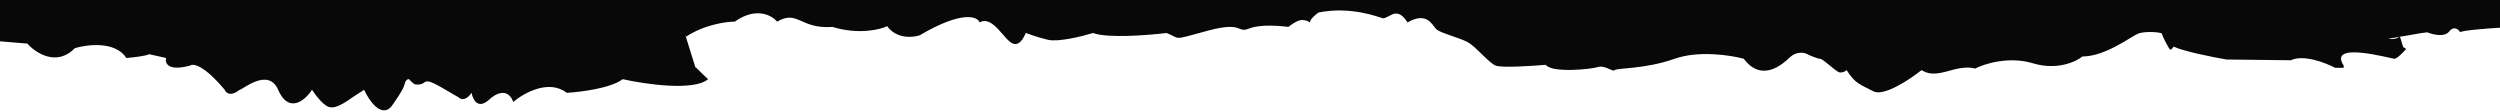 <svg xmlns="http://www.w3.org/2000/svg" width="1920" height="86" viewBox="0 0 1920 86" fill="none"><g clip-path="url(#clip0_363_105)"><g clip-path="url(#clip1_363_105)"><path fill-rule="evenodd" clip-rule="evenodd" d="M1920 -1181.37V-575.92H0V-1166.83L115 -1186.6L128 -1196.49L190 -1189.51L250.5 -1179.63L270 -1169.74L326 -1192.42L368 -1189.51L480.999 -1213.36L531.5 -1187.19L564.5 -1197.07L602.999 -1188.93L662.5 -1197.07H720L779.75 -1188.64L807.5 -1169.74L822 -1161.6L848 -1155.2L902.999 -1153.45L960.999 -1167.41L1080.88 -1169.16L1140.5 -1177.88L1168 -1159.85L1204 -1169.16L1320.5 -1159.85L1372 -1163.34L1394.5 -1176.14L1384.5 -1208.12L1429.99 -1207.54L1457.75 -1214.23L1497 -1212.78L1526.5 -1222.08H1550.5L1570.5 -1218.59L1597 -1208.71H1605.99L1625 -1228.48L1640 -1218.59L1668.5 -1224.99L1679.5 -1217.43L1692.5 -1224.99L1712 -1208.71L1731.38 -1214.09L1747 -1212.78L1763.5 -1199.4L1788.5 -1193L1853.5 -1181.95L1885 -1186.6L1920 -1181.37ZM0 29.542V-575.908H1920V15.002L1805 34.776L1792 44.663L1730.01 37.684L1669.5 27.797L1650.01 17.91L1594.01 40.593L1552 37.684L1439 61.53L1388.5 35.358L1355.5 45.245L1317 37.102L1257.5 45.245H1200L1140.25 36.811L1112.5 17.91L1098 9.767L1072 3.37L1017 1.625L959.001 15.584L839.125 17.328L779.5 26.052L752 8.023L716 17.328L599.5 8.023L548 11.511L525.5 24.308L535.5 56.295L490 55.714L462.25 62.402L423.001 60.948L393.5 70.254H369.5L349.5 66.765L323.001 56.877H314L294.999 76.651L280 66.765L251.5 73.163L240.5 65.601L227.5 73.163L208 56.877L188.625 62.257L173.001 60.948L156.5 47.572L131.5 41.175L66.5 30.123L35 34.776L0 29.542Z" fill="#080808"></path><path d="M21.011 33.482L0 31.738V17.198L21.011 17.78C26.514 27.086 41.021 29.413 46.024 29.413C51.026 29.413 56.529 22.433 58.03 21.271C59.531 20.107 78.541 20.107 86.045 21.271C93.549 22.433 96.05 29.994 97.05 29.994C98.051 29.994 112.559 27.667 115.56 27.085C117.961 26.619 124.565 29.605 127.567 31.155C129.968 39.996 136.237 39.105 139.073 37.554C157.082 33.482 160.584 39.299 167.587 49.767C174.59 60.236 178.593 58.492 179.093 58.492C186.297 53.374 197.102 49.38 201.605 48.023C214.612 46.278 214.612 66.634 227.119 68.378C230.888 68.904 237.29 61.594 240.124 57.328C240.625 61.399 253.131 74.777 259.636 70.124C264.838 66.402 275.143 60.43 279.646 57.91C282.147 67.216 290.151 73.031 294.154 73.031C298.155 73.031 307.159 63.145 307.159 59.655C307.159 56.166 314.164 46.86 314.164 48.604C314.164 50 319.166 51.513 321.667 52.093C321.667 52.675 323.269 53.141 329.671 50.349C335.675 49.186 349.683 63.145 353.684 63.145C356.886 63.145 360.02 60.819 361.189 59.655C366.391 69.891 370.693 68.185 372.194 66.052C372.861 64.696 376.097 61.167 383.7 57.91C393.205 53.839 391.704 68.378 394.206 66.052C396.706 63.725 408.212 57.328 417.218 53.839C426.222 50.349 432.725 57.91 444.731 59.655C456.738 61.399 470.745 49.767 479.75 46.86C488.754 43.952 506.764 52.093 517.77 53.839C528.776 55.584 533.778 50.931 534.778 52.093C535.578 53.024 541.115 58.297 543.783 60.819C532.978 70.124 495.591 64.696 478.249 60.819C469.044 67.798 445.732 70.705 435.227 71.287C421.619 60.585 402.21 71.48 394.206 78.266C389.803 66.634 380.032 72.256 375.695 76.522C366.891 84.431 363.022 76.328 362.189 71.287C357.787 77.801 353.684 76.328 352.183 74.777C335.175 64.889 329.172 60.819 326.17 63.145C323.168 65.471 320.667 64.889 319.166 64.889C317.966 64.889 315.331 62.175 314.164 60.819C313.33 60.624 311.462 61.167 310.662 64.889C309.862 68.612 303.324 78.073 300.156 82.337C292.152 90.247 283.148 76.715 279.646 68.96L270.641 74.777C260.636 82.222 255.467 82.919 254.132 82.337C249.73 82.802 242.626 73.613 239.625 68.96C233.121 78.848 221.115 86.409 213.611 68.96C206.108 51.513 186.097 68.96 184.097 68.96C176.893 74.544 173.423 71.287 172.59 68.96C156.582 49.884 148.244 48.605 146.076 50.349C128.867 55.002 126.566 48.411 127.567 44.534L114.56 41.625C112.158 43.021 101.886 44.145 97.05 44.534C88.646 31.506 67.202 34.064 57.53 36.972C43.523 51.396 27.348 40.656 21.011 33.482Z" fill="#080808"></path><path d="M521.271 17.78C520.771 18.944 526.775 27.668 526.775 28.25C540.782 18.943 557.624 16.618 564.293 16.618C580.702 4.986 592.809 11.771 596.811 16.618C612.819 7.312 614.32 22.433 639.333 20.689C659.343 26.737 675.685 22.822 681.355 20.107C688.559 30.046 701.031 28.901 706.368 27.086C738.785 8.009 750.557 12.547 752.392 17.2C762.397 11.384 771.402 31.158 777.905 33.485C784.409 35.811 787.409 25.342 787.91 25.342C788.41 25.342 794.914 28.25 804.919 30.576C812.923 32.438 831.266 27.861 839.437 25.342C850.243 29.529 881.625 27.086 895.967 25.342C907.473 29.994 899.468 31.158 927.483 23.597C955.497 16.036 949.495 25.924 959.5 21.853C967.503 18.596 982.846 19.72 989.515 20.689C991.35 19.138 995.818 15.919 999.02 15.454C1002.22 14.989 1005.02 16.424 1006.02 17.2C1006.02 14.873 1010.36 11.19 1012.53 9.639C1038.04 4.404 1060.05 13.71 1061.05 13.71C1062.05 13.71 1061.05 15.454 1068.56 11.383C1076.06 7.312 1080.56 17.2 1081.06 17.2C1096.07 8.475 1100.07 19.526 1103.07 22.433C1106.08 25.342 1120.58 28.832 1127.09 32.321C1133.59 35.811 1143.1 48.024 1148.6 50.35C1153 52.211 1176.11 50.739 1187.12 49.77C1191.62 56.167 1221.64 53.259 1227.14 51.514C1232.64 49.77 1238.65 55.585 1240.15 53.841C1241.65 52.096 1263.16 53.259 1286.17 45.117C1304.58 38.603 1329.19 42.402 1339.2 45.117C1353.21 63.728 1369.22 49.188 1374.72 43.953C1379.12 39.765 1384.56 40.269 1386.72 41.045C1389.56 42.402 1395.72 45.117 1397.73 45.117C1400.23 45.117 1409.74 55.003 1412.74 55.585C1415.14 56.05 1417.41 54.616 1418.23 53.841C1424.74 64.309 1428.75 64.891 1438.76 70.126C1446.76 74.313 1466.77 61.014 1475.77 53.841C1484.77 59.656 1494.78 54.423 1503.78 52.677C1510.98 51.281 1515.45 52.096 1516.79 52.677C1523.96 48.994 1542.91 43.022 1561.31 48.606C1579.72 54.189 1594.34 47.443 1599.33 43.371C1616.84 43.371 1636.36 28.25 1641.85 25.924C1647.35 23.597 1660.37 24.76 1660.37 25.924C1660.37 27.086 1665.87 38.138 1666.87 38.138C1667.67 38.138 1668.86 36.587 1669.37 35.811C1677.37 39.533 1699.72 43.953 1709.89 45.697L1759.42 46.279C1769.02 41.627 1786.1 48.219 1793.43 52.096H1799.94V50.35C1787.43 31.158 1836.46 45.117 1838.96 45.117C1840.97 45.117 1845.79 40.076 1847.96 37.556L1845.96 36.392C1844.97 35.811 1843.45 26.506 1842.46 28.25C1841.66 29.646 1838.12 29.994 1836.46 29.994C1793.43 19.526 1798.44 28.25 1798.44 31.158C1798.44 34.065 1799.94 38.138 1797.43 38.718C1795.44 39.183 1778.26 33.485 1769.92 30.576C1766.92 31.739 1760.01 33.485 1756.42 31.158C1751.91 28.25 1710.9 33.485 1708.89 31.158C1706.9 28.832 1682.37 25.924 1676.37 24.179C1671.57 22.783 1669.37 20.882 1668.86 20.107C1668.7 20.882 1668.06 22.55 1666.87 23.015C1665.37 23.597 1662.87 14.873 1660.37 9.639C1658.36 5.451 1646.86 7.894 1641.36 9.639C1633.35 18.944 1600.84 28.832 1598.34 29.994C1595.83 31.158 1590.83 38.718 1581.83 36.392C1572.83 34.065 1543.3 33.485 1540.3 32.903C1537.3 32.321 1521.3 38.138 1515.29 39.882C1509.28 41.627 1513.79 40.464 1506.29 38.138C1498.78 35.811 1493.78 42.791 1488.28 43.371C1483.87 43.836 1478.11 41.24 1475.77 39.882C1460.76 53.841 1455.76 52.096 1444.75 57.911C1433.75 63.728 1418.23 38.718 1418.23 39.3C1418.23 39.882 1412.74 41.627 1409.74 41.045C1406.73 40.464 1398.73 31.739 1397.73 31.158C1396.72 30.576 1396.72 31.158 1390.22 27.086C1385.02 23.829 1380.38 25.73 1378.72 27.086C1375.05 30.77 1365.82 38.718 1358.21 41.045C1348.7 43.953 1342.2 34.065 1339.2 31.158C1336.19 28.25 1320.69 28.832 1319.68 28.832C1308.08 24.644 1296.84 27.086 1292.67 28.832C1279.47 33.485 1250.49 38.138 1237.64 39.882C1235.14 34.065 1206.63 43.371 1195.62 39.882C1186.82 37.09 1183.62 35.616 1183.12 35.229C1168.11 39.3 1152.6 36.974 1147.6 35.229C1142.6 33.485 1132.09 14.873 1127.09 16.036C1123.08 16.966 1108.41 8.67 1101.57 4.405C1093.57 -10.717 1086.57 -1.994 1085.57 -2.576C1084.57 -3.158 1081.56 1.495 1080.56 -0.831C1079.56 -3.157 1074.56 -6.646 1070.56 -5.484C1066.55 -4.32 1062.05 -4.32 1061.05 -4.32C1053.55 -10.135 1028.54 -7.809 1022.53 -7.809H1013.03C1009.43 -7.809 1006.86 -2.381 1006.02 0.333C1003.22 -5.716 994.518 0.528 990.516 4.405C985.313 0.683 976.342 2.854 972.507 4.405C968.338 5.568 958.199 7.197 950.996 4.405C941.991 0.915 930.985 6.15 927.483 7.894C923.981 9.639 908.974 13.129 901.97 12.547C894.966 11.965 896.968 7.312 894.466 9.058C891.964 10.803 852.444 10.803 845.94 9.058C840.738 7.662 832.767 9.639 829.432 10.803C810.222 18.247 793.413 12.74 787.41 9.058C785.81 14.176 782.074 16.618 780.406 17.2C775.403 20.69 765.398 6.15 761.897 1.497C758.395 -3.156 756.394 -1.412 755.393 -0.248C754.593 0.683 752.058 0.139 750.891 -0.248C741.387 -9.553 716.874 4.405 705.368 11.384C693.862 18.364 682.856 4.405 681.355 4.405C679.854 4.405 669.349 9.639 665.846 9.058C663.045 8.593 647.003 5.761 639.333 4.405C637.665 5.956 631.129 7.429 618.322 0.915C605.515 -5.599 599.312 -2.187 597.811 0.333C591.408 -7.113 584.805 -7.81 582.303 -7.227C577.3 -9.553 564.794 0.333 563.294 0.333C551.288 -3.158 521.771 16.618 521.271 17.78Z" fill="#080808"></path><path d="M1847.96 22.433C1848.97 24.179 1846.96 24.179 1846.46 24.76H1863.98C1868.14 26.506 1877.37 28.832 1880.98 24.179C1884.58 19.526 1888.15 22.628 1889.49 24.76C1890.68 23.364 1910.32 21.853 1920 21.271V4.986C1917.5 3.241 1889.49 9.639 1888.48 7.894C1887.68 6.498 1886.15 5.761 1885.49 5.568C1883.81 6.924 1879.68 9.871 1876.48 10.801C1872.47 11.965 1867.47 10.801 1864.97 9.057C1862.48 7.312 1844.46 9.057 1842.96 10.801C1841.46 12.547 1844.46 14.873 1846.46 20.107C1848.46 25.342 1846.96 20.689 1847.96 22.433Z" fill="#080808"></path></g></g><defs><clipPath id="clip0_363_105"><rect width="1920" height="86" fill="white"></rect></clipPath><clipPath id="clip1_363_105"><rect width="1920" height="1322" fill="white" transform="translate(0 -1236)"></rect></clipPath></defs></svg>